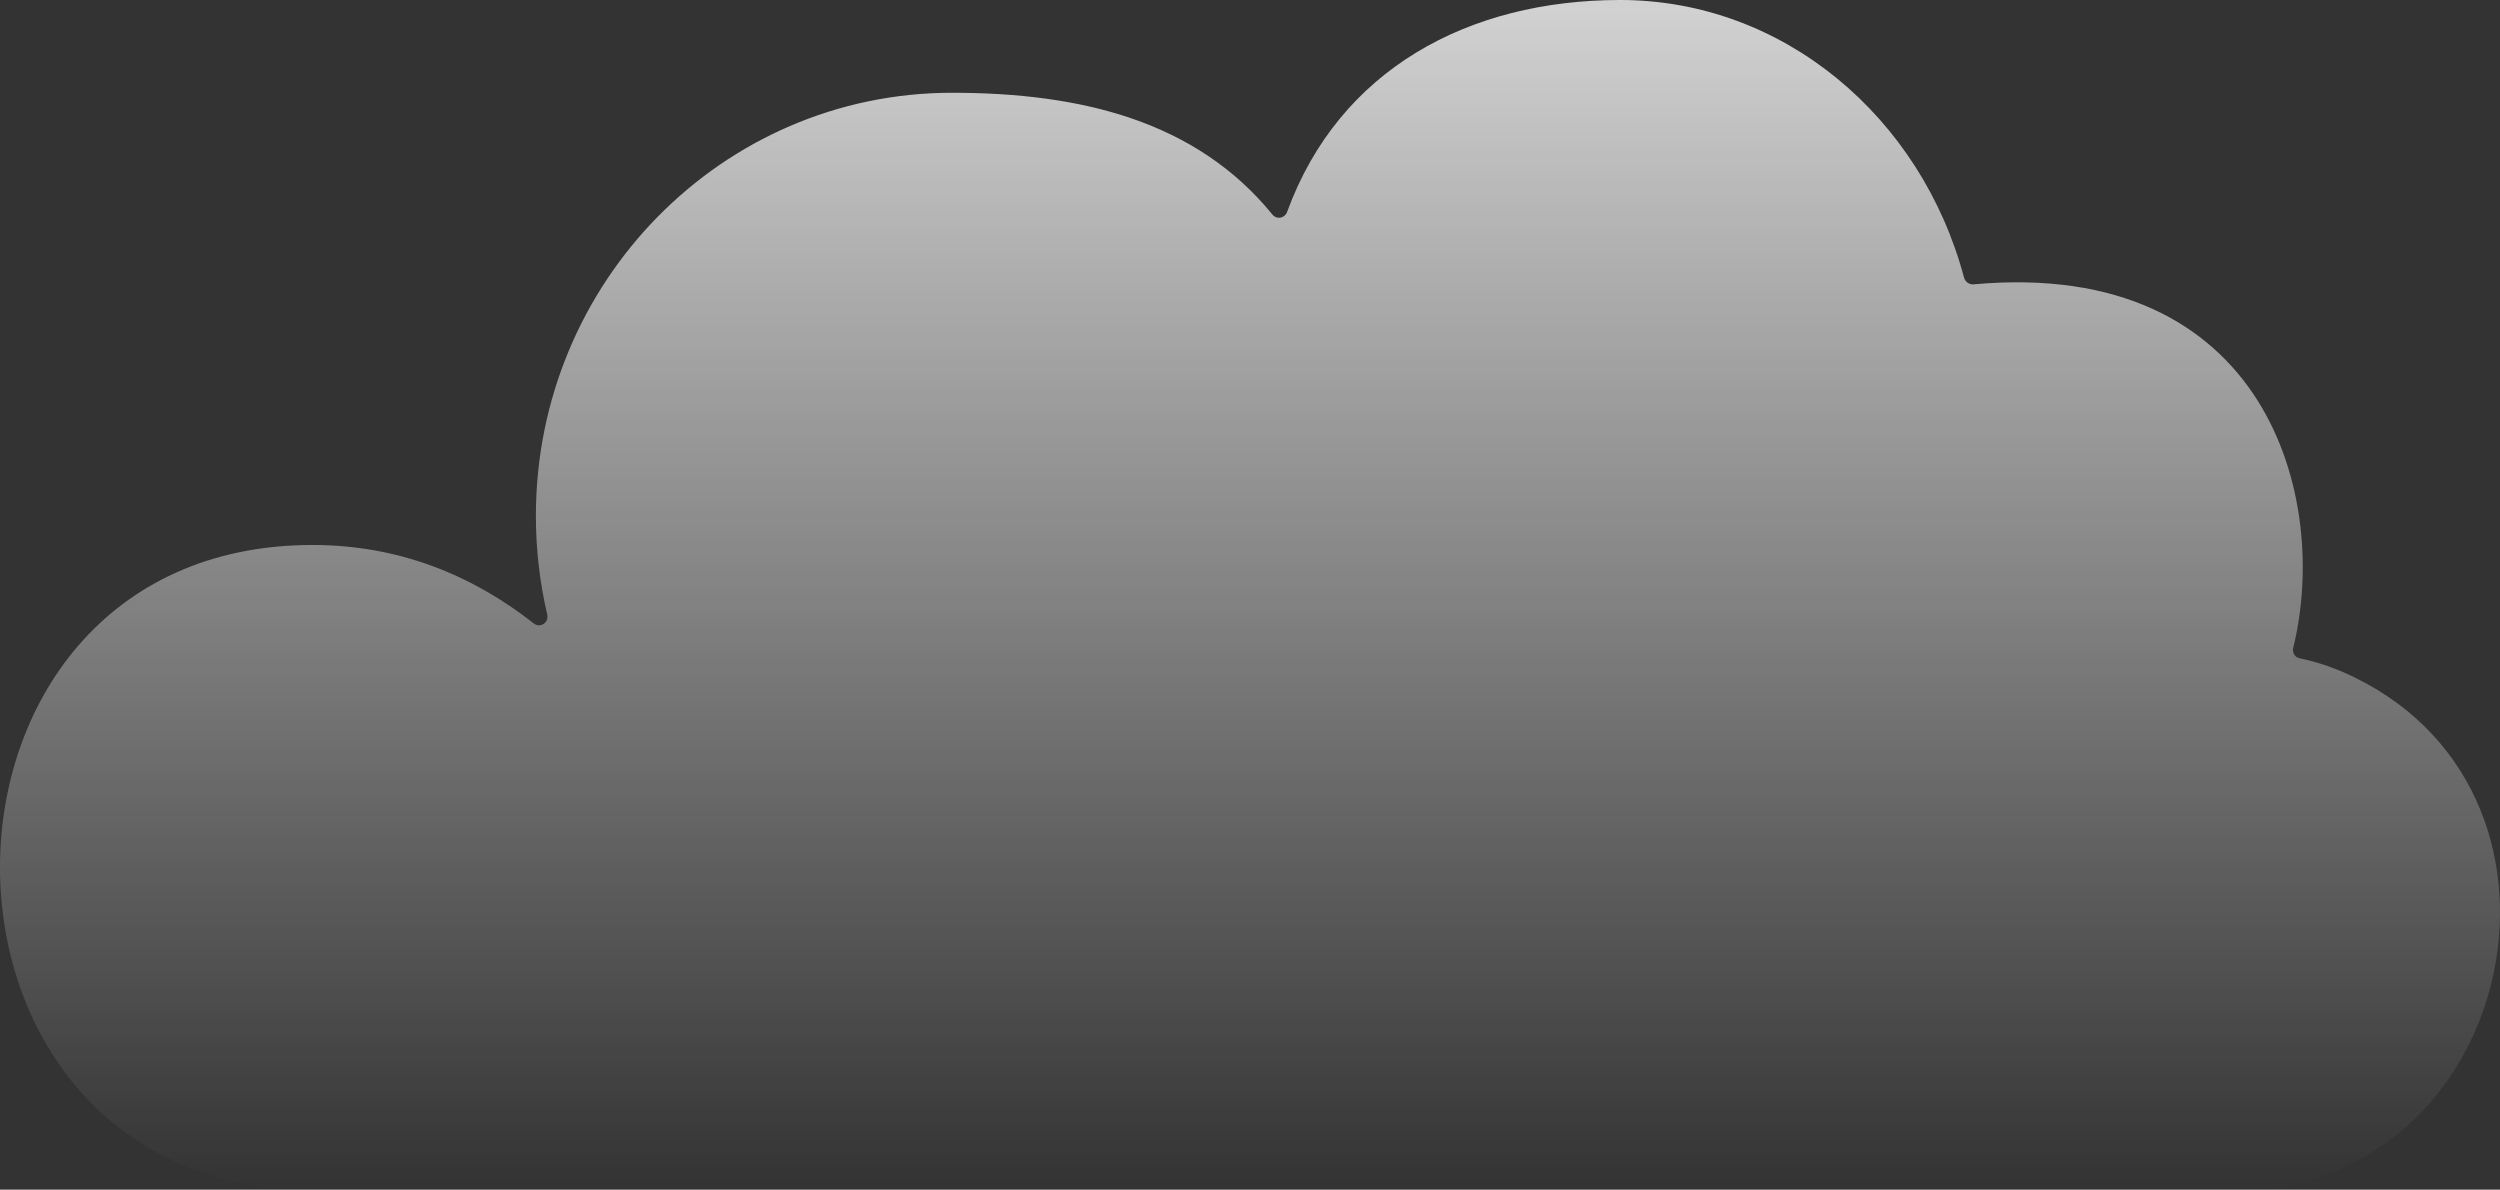 <svg width="435" height="207" viewBox="0 0 435 207" fill="none" xmlns="http://www.w3.org/2000/svg">
<rect x="0" y="0" width="435" height="207" fill="#333333" stroke="none"/>
<path d="M54.472 207H389.225C437.025 207 453.01 139.23 409.839 117.938C406.591 116.324 403.317 115.196 400.172 114.556C399.328 114.402 398.816 113.582 399.021 112.711C405.466 86.653 394.392 44.839 343.42 49.476C342.653 49.553 341.937 49.041 341.732 48.272C334.29 20.395 310.326 0 281.912 0C255.544 0 233.012 12.068 223.959 36.87C223.549 37.997 222.143 38.254 221.401 37.331C208.128 21.036 188.077 16.142 165.647 16.142C125.648 16.142 93.244 49.117 93.244 89.779C93.244 95.672 93.934 101.412 95.213 106.921C95.546 108.33 94.011 109.355 92.886 108.483C82.016 99.951 69.254 94.827 54.37 94.827C-18.059 94.827 -18.213 207 54.446 207H54.472Z" fill="url(#paint0_linear_47_302)" fill-opacity="0.78"/>
<defs>
<linearGradient id="paint0_linear_47_302" x1="217.5" y1="0" x2="217.5" y2="207" gradientUnits="userSpaceOnUse">
<stop stop-color="white"/>
<stop offset="1" stop-color="white" stop-opacity="0"/>
</linearGradient>
</defs>
</svg>
